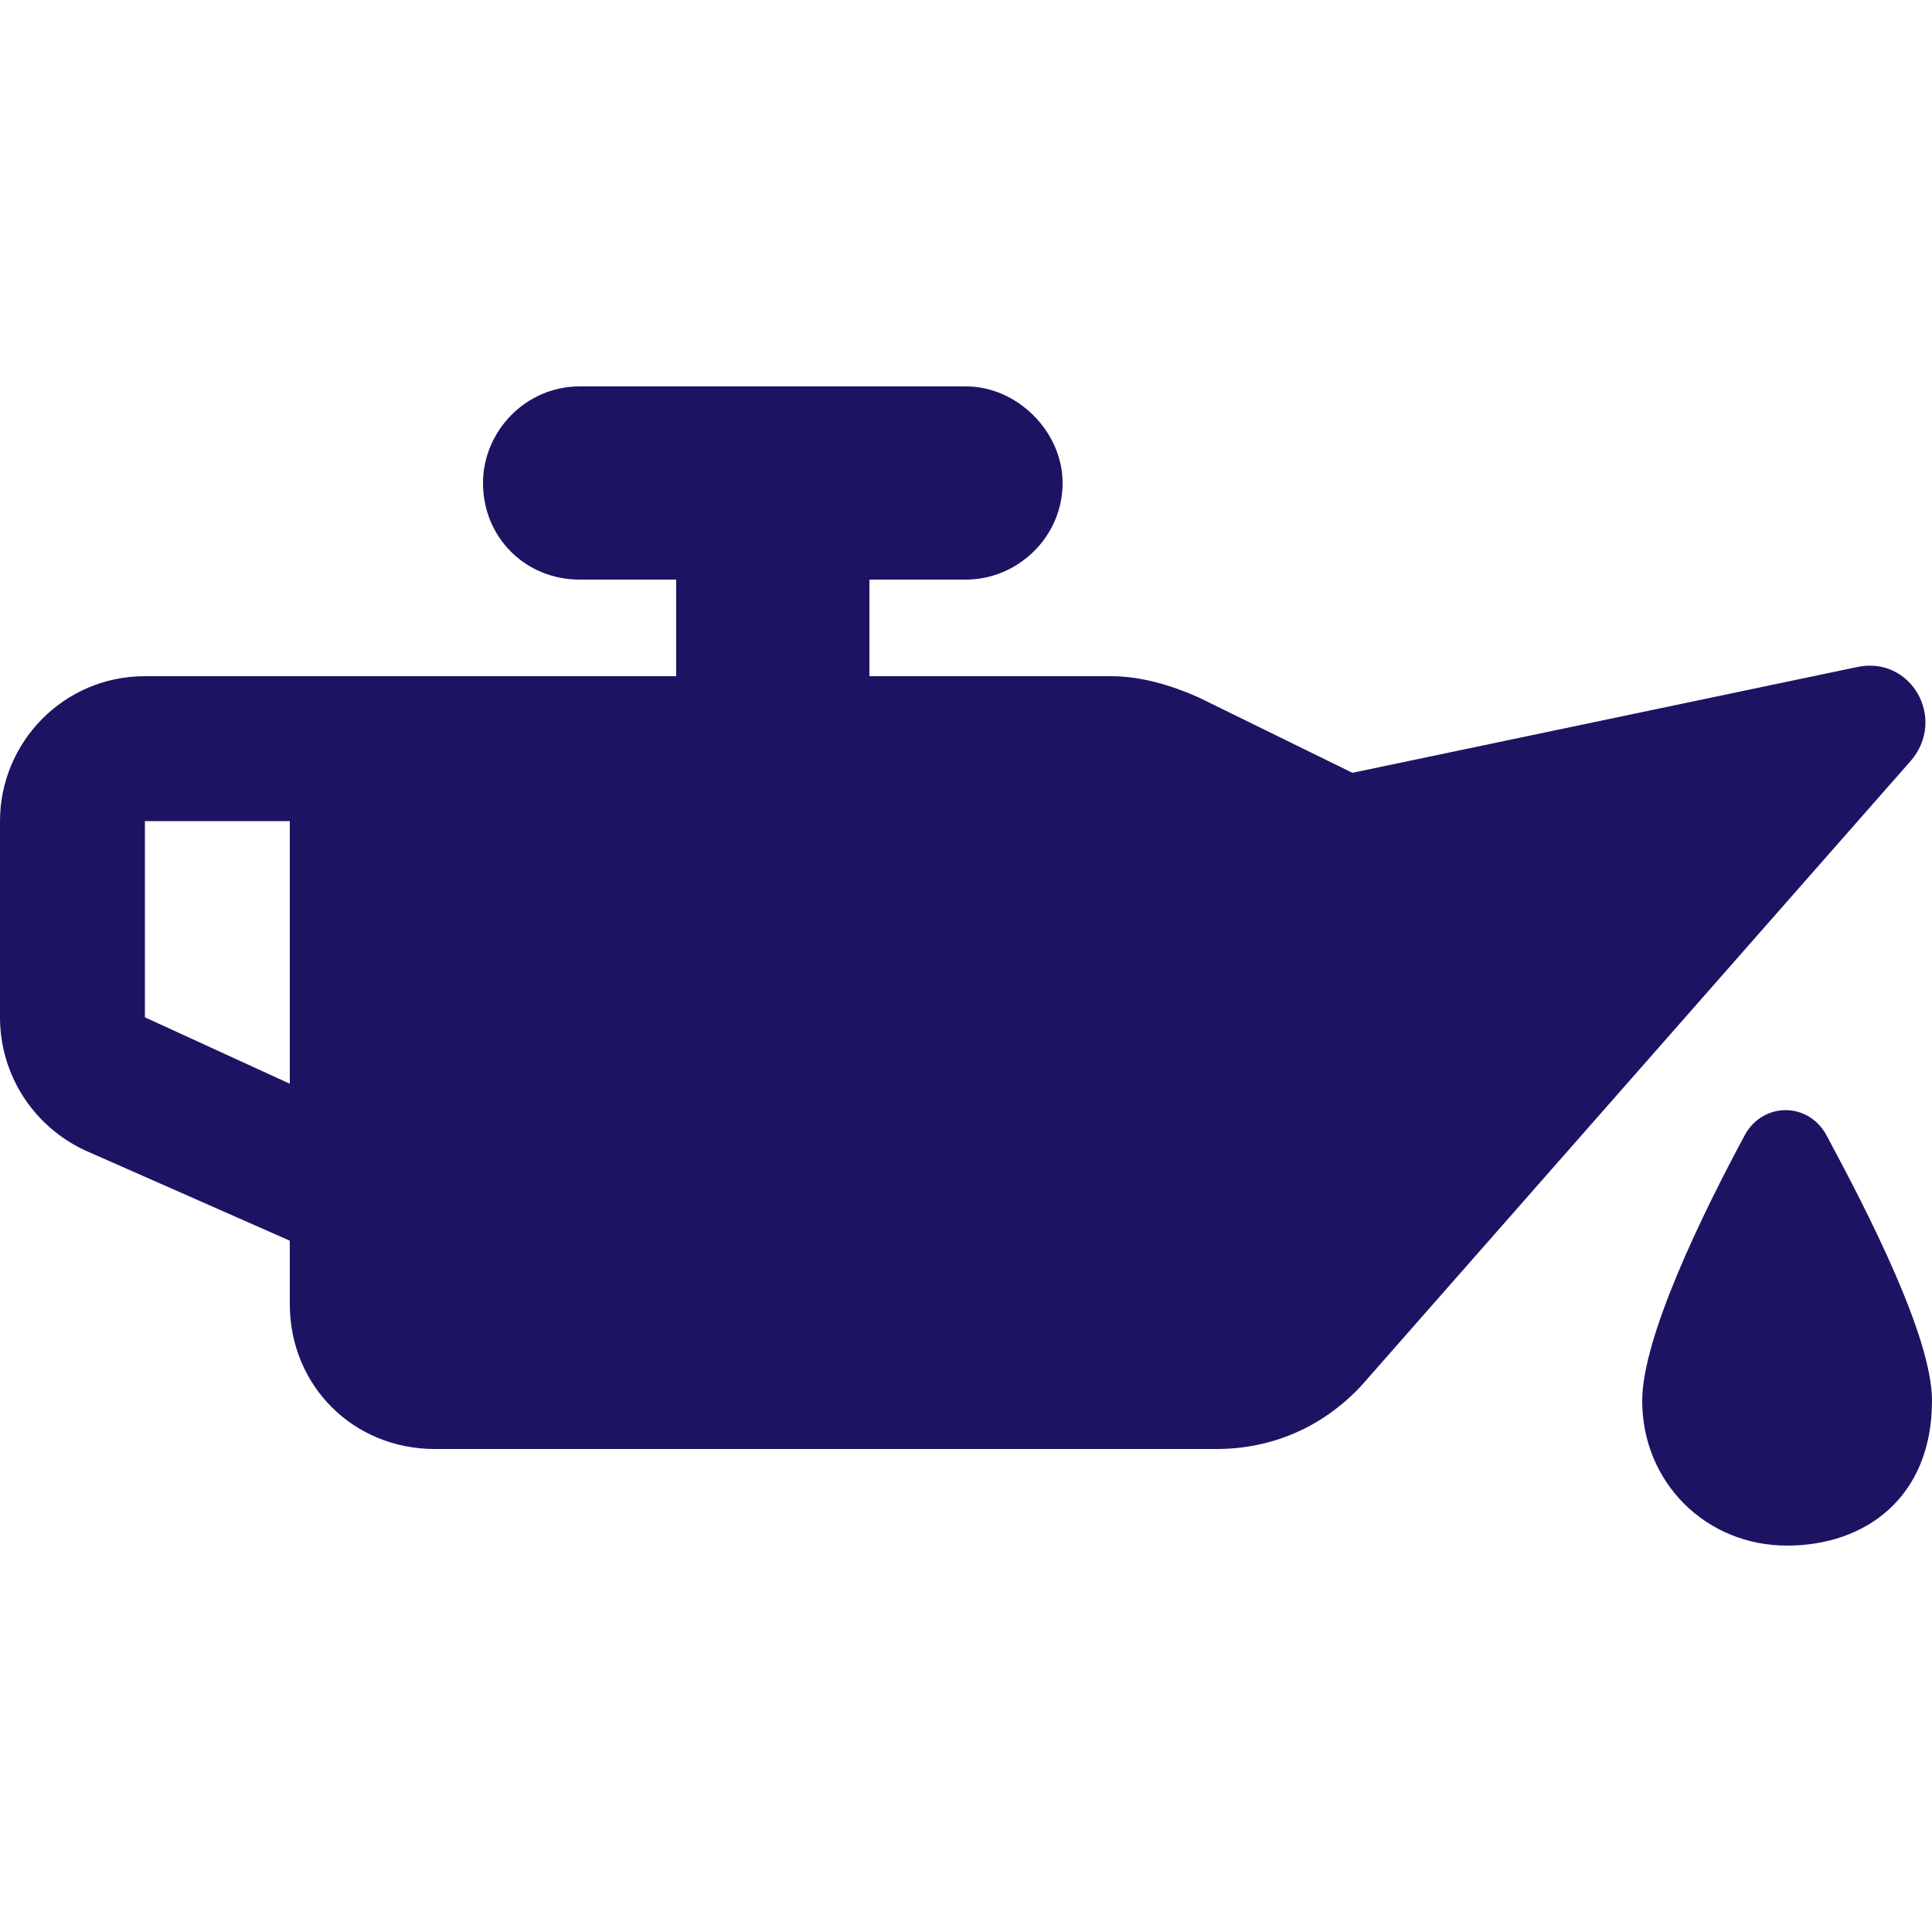 <svg width="50" height="50" viewBox="0 0 50 50" fill="none" xmlns="http://www.w3.org/2000/svg">
<path d="M27.5 12.5C27.5 13.906 26.328 15 25 15H22.5V17.5H28.75C29.531 17.5 30.312 17.734 31.016 18.047L35 20L48.047 17.266C49.453 16.953 50.391 18.594 49.453 19.688L35.234 35.859C34.219 36.953 32.891 37.5 31.484 37.5H11.25C9.141 37.5 7.5 35.859 7.5 33.75V32.109L2.188 29.766C0.859 29.141 0 27.812 0 26.328V21.25C0 19.219 1.641 17.5 3.75 17.5H17.5V15H15C13.594 15 12.5 13.906 12.5 12.5C12.5 11.172 13.594 10 15 10H25C26.328 10 27.5 11.172 27.5 12.5ZM3.75 26.328L7.5 28.047V21.25H3.75V26.328ZM42.5 36.25C42.5 34.609 44.062 31.406 45.156 29.375C45.625 28.516 46.797 28.516 47.266 29.375C48.359 31.406 50 34.609 50 36.25C50 38.75 48.281 40 46.25 40C44.141 40 42.5 38.359 42.5 36.25Z" fill="#1C1463"/>
</svg>
